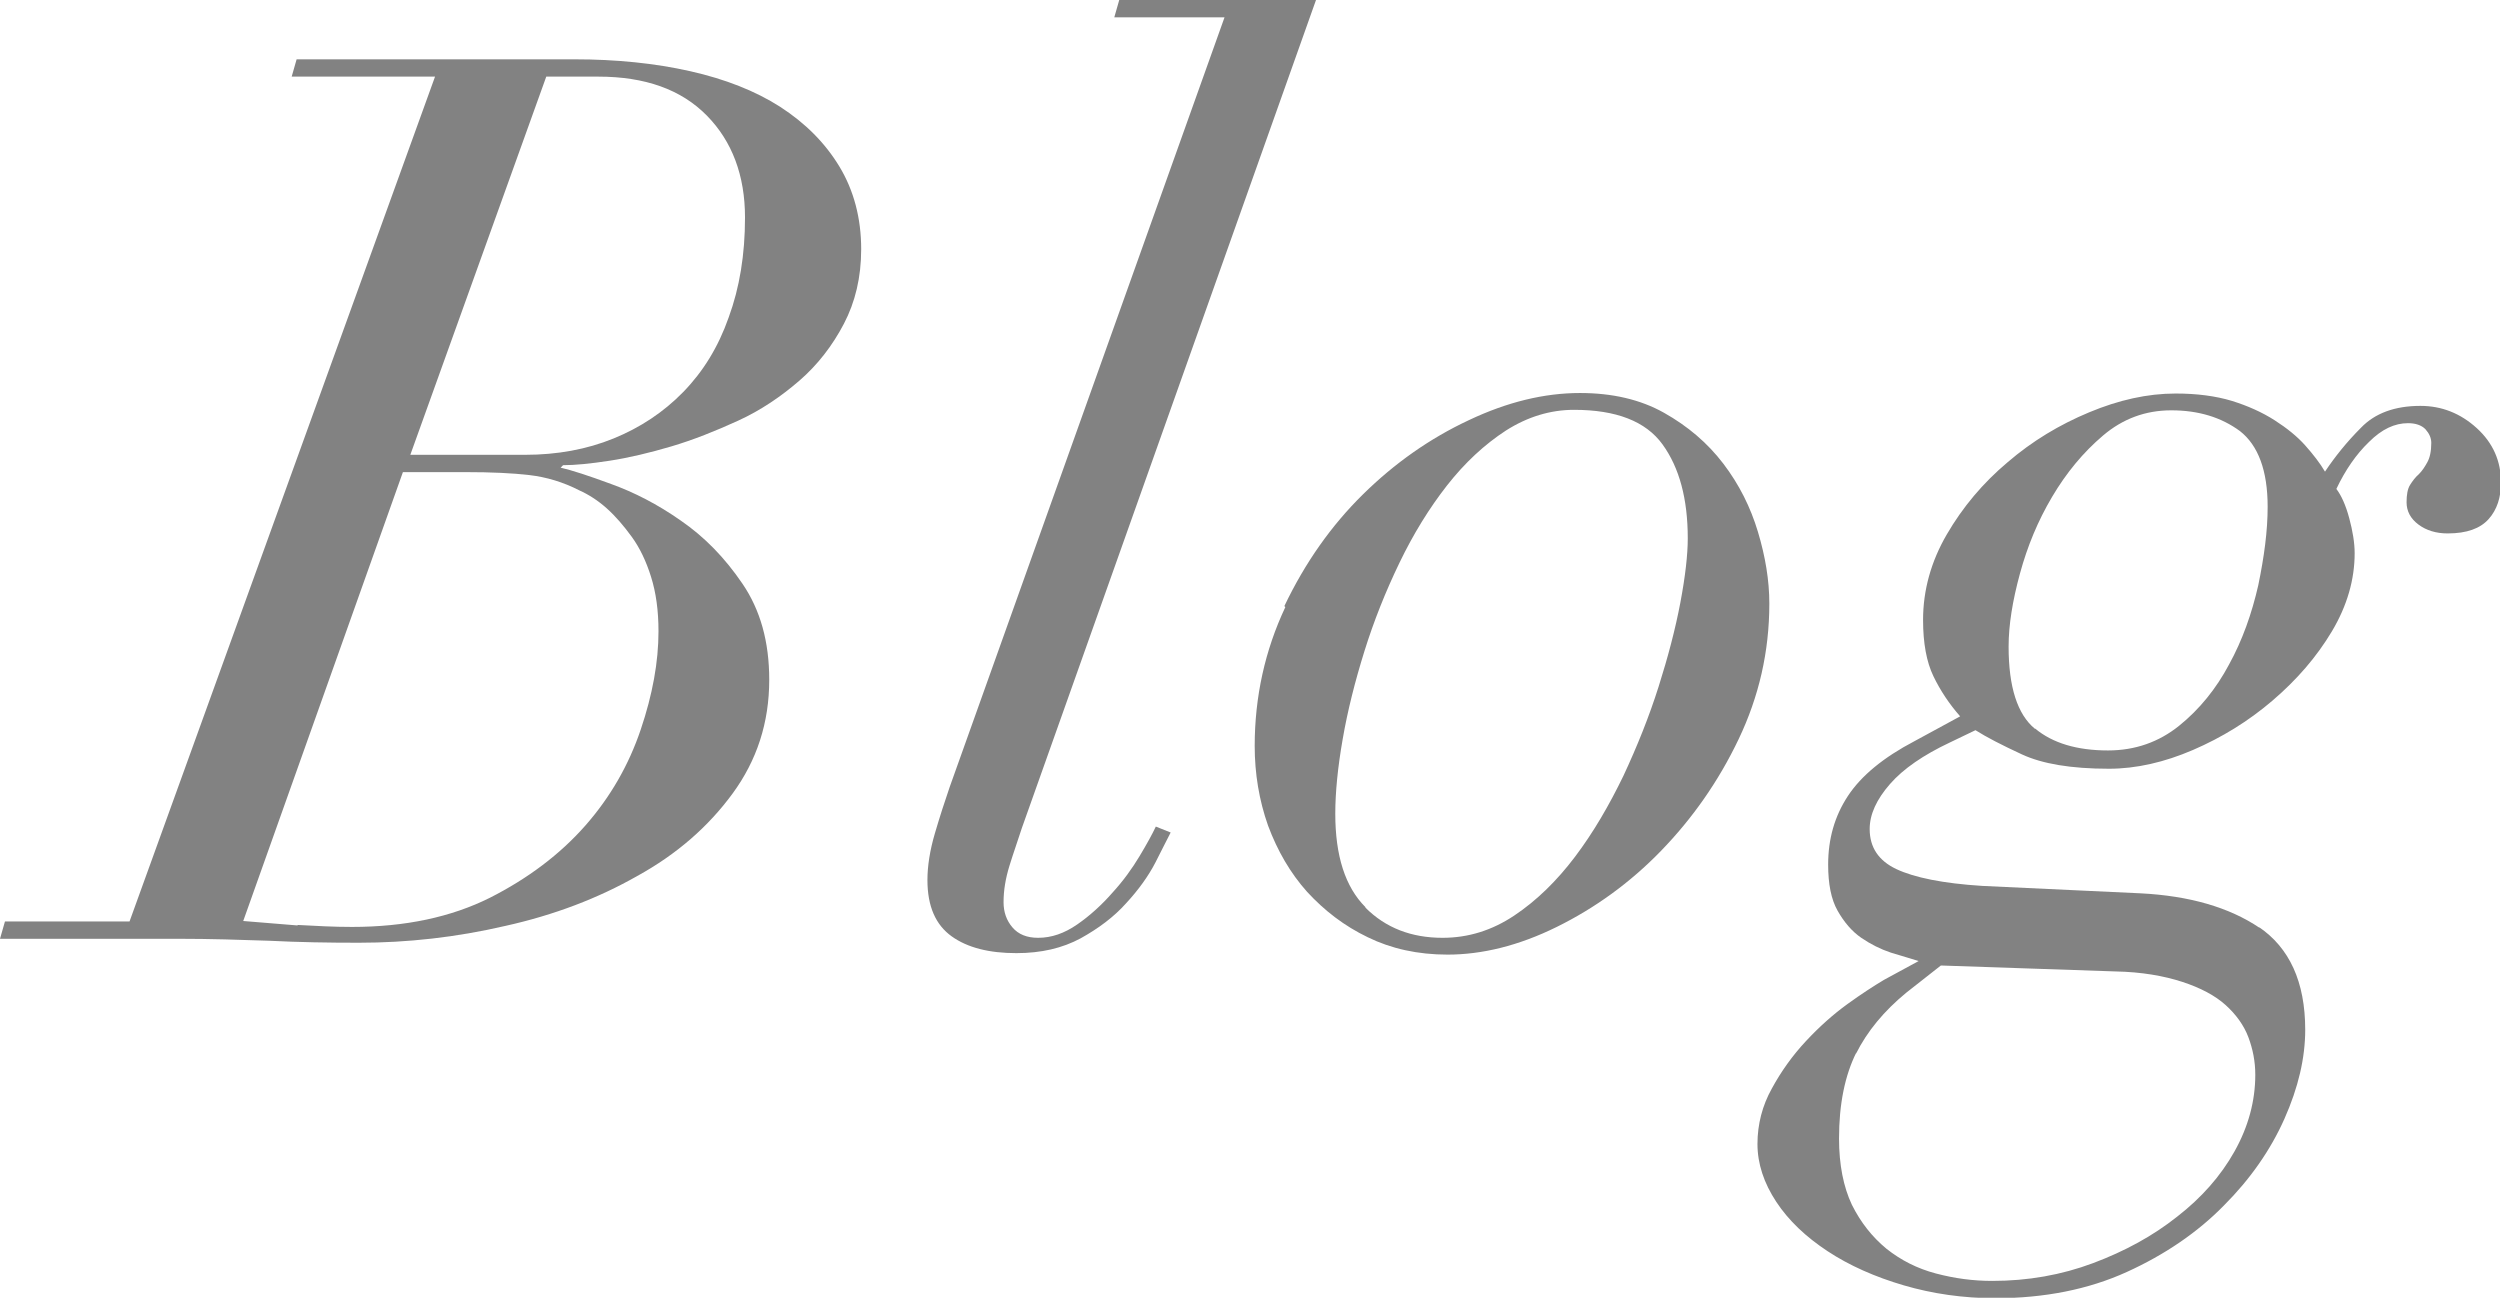 <?xml version="1.0" encoding="UTF-8"?>
<svg id="_レイヤー_2" data-name="レイヤー 2" xmlns="http://www.w3.org/2000/svg" viewBox="0 0 50.57 26.25">
  <defs>
    <style>
      .cls-1 {
        fill: #828282;
      }
    </style>
  </defs>
  <g id="other">
    <g>
      <path class="cls-1" d="m5.9,1.55l.1-.35h5.62c.85,0,1.63.08,2.34.24.71.16,1.32.4,1.82.72.51.33.91.73,1.2,1.21.29.48.44,1.04.44,1.67,0,.57-.12,1.07-.35,1.51s-.53.83-.9,1.15c-.37.32-.78.6-1.24.81s-.91.39-1.35.52c-.44.13-.86.23-1.25.29-.39.06-.7.09-.94.09l-.05.05c.22.05.56.16,1.02.33.47.17.94.41,1.41.74.48.33.89.75,1.25,1.28s.54,1.17.54,1.94c0,.87-.25,1.63-.74,2.3-.49.67-1.13,1.23-1.93,1.67-.79.45-1.68.79-2.67,1.01-.99.23-1.98.34-2.96.34-.62,0-1.22-.01-1.81-.04-.59-.02-1.2-.04-1.84-.04H0l.1-.35h2.52L8.8,1.55h-2.9Zm.12,17.16c.37.02.73.04,1.1.04,1.08,0,2.01-.2,2.79-.59.77-.39,1.42-.88,1.93-1.46.51-.58.88-1.23,1.12-1.94.24-.71.36-1.37.36-1.99,0-.42-.05-.78-.15-1.1-.1-.32-.23-.59-.39-.81-.16-.22-.33-.42-.51-.58-.18-.16-.37-.28-.55-.36-.33-.17-.67-.27-1.01-.31-.34-.04-.77-.06-1.29-.06h-1.27l-3.23,9.08c.37.03.73.06,1.1.09Zm4.6-9.51c.65,0,1.25-.11,1.79-.33s1.01-.53,1.41-.94.71-.91.92-1.51c.22-.6.33-1.27.33-2.02,0-.85-.26-1.54-.77-2.06-.52-.53-1.25-.79-2.2-.79h-1.05l-2.75,7.65h2.32Z"/>
      <path class="cls-1" d="m20.67,16.75c-.08.25-.17.5-.25.76s-.12.5-.12.74c0,.2.06.37.18.51.12.14.29.21.52.21.27,0,.53-.09.79-.27.26-.18.5-.4.71-.64.22-.24.4-.49.55-.74.15-.25.26-.45.33-.6l.3.12c-.07.13-.17.34-.31.61-.14.27-.34.55-.59.82-.25.28-.56.51-.92.71-.37.2-.8.3-1.3.3-.55,0-.99-.11-1.31-.34-.32-.23-.49-.6-.49-1.14,0-.28.05-.6.15-.94s.2-.65.3-.94L24.77.35h-2.23l.1-.35h3.98l-5.95,16.75Z"/>
      <path class="cls-1" d="m25.98,12.26c.42-.88.95-1.63,1.59-2.26.64-.63,1.35-1.13,2.14-1.5.78-.37,1.53-.55,2.25-.55.65,0,1.22.13,1.7.4.48.27.88.61,1.2,1.03.32.42.55.88.7,1.38.15.5.23.98.23,1.45,0,.97-.21,1.88-.62,2.74s-.94,1.61-1.57,2.26c-.63.65-1.34,1.16-2.11,1.54s-1.51.56-2.21.56c-.6,0-1.14-.12-1.61-.35-.48-.23-.88-.54-1.23-.92-.34-.38-.6-.83-.79-1.34-.18-.51-.27-1.05-.27-1.61,0-1,.21-1.94.62-2.81Zm1.64,6.1c.41.41.93.61,1.56.61.52,0,1-.15,1.45-.45.45-.3.86-.7,1.23-1.19.37-.49.69-1.04.98-1.64.28-.6.52-1.2.71-1.8.19-.6.34-1.17.44-1.7s.15-.97.15-1.3c0-.8-.17-1.43-.51-1.9s-.94-.7-1.79-.7c-.48,0-.94.14-1.38.42-.43.28-.83.65-1.19,1.11-.36.46-.68.98-.96,1.56-.28.58-.52,1.18-.71,1.79-.19.61-.34,1.2-.44,1.78-.1.57-.15,1.08-.15,1.51,0,.85.2,1.48.61,1.89Z"/>
      <path class="cls-1" d="m45.69,18.75c.62.42.94,1.11.94,2.08,0,.57-.14,1.17-.42,1.8-.28.63-.69,1.22-1.23,1.76-.53.54-1.19.99-1.96,1.34-.77.35-1.66.53-2.66.53-.65,0-1.27-.09-1.85-.26s-1.1-.4-1.54-.69-.79-.62-1.04-1-.38-.77-.38-1.17.1-.78.29-1.12c.19-.35.42-.67.69-.96.27-.29.55-.54.84-.75.29-.21.54-.37.74-.49l.7-.38c-.17-.05-.35-.11-.56-.17-.21-.07-.41-.17-.6-.3-.19-.13-.35-.32-.48-.55s-.19-.54-.19-.93c0-.52.13-.98.4-1.39.27-.41.72-.78,1.35-1.11l.92-.5c-.22-.25-.4-.52-.54-.81-.14-.29-.21-.67-.21-1.14,0-.6.16-1.18.48-1.73.32-.55.73-1.04,1.23-1.46.5-.43,1.05-.76,1.65-1.01s1.18-.38,1.75-.38c.43,0,.81.05,1.14.15.32.1.61.23.86.39.25.16.46.33.62.51s.3.36.4.53c.2-.3.44-.6.73-.89.28-.29.68-.44,1.2-.44.43,0,.81.15,1.14.45.33.3.49.67.49,1.1,0,.3-.08.55-.25.74-.17.19-.44.29-.83.29-.23,0-.43-.06-.59-.18-.16-.12-.24-.27-.24-.45,0-.15.02-.27.07-.35.05-.08.11-.16.18-.22.07-.07.12-.15.17-.24s.08-.22.08-.39c0-.1-.04-.19-.12-.28-.08-.08-.2-.12-.35-.12-.27,0-.53.12-.79.38-.26.25-.48.57-.66.95.1.13.19.33.26.59.07.26.11.5.11.71,0,.53-.15,1.06-.46,1.58-.31.52-.71.98-1.2,1.4-.49.42-1.03.75-1.61,1-.58.25-1.15.38-1.7.38-.77,0-1.35-.1-1.76-.29-.41-.19-.72-.35-.94-.49l-.52.25c-.53.25-.94.53-1.21.84-.27.31-.41.61-.41.91,0,.37.18.64.54.81s.94.29,1.74.34l3.2.15c.98.05,1.79.28,2.41.7Zm-8.14,2.54c-.23.46-.35,1.04-.35,1.74,0,.53.09.98.26,1.34.18.36.41.65.7.89.29.23.62.4,1,.5s.75.15,1.14.15c.72,0,1.4-.12,2.04-.36.64-.24,1.21-.55,1.7-.94.49-.38.88-.82,1.16-1.32.28-.5.42-1.02.42-1.55,0-.27-.05-.52-.14-.76-.09-.24-.25-.46-.46-.65s-.51-.35-.88-.47-.82-.2-1.35-.21l-3.53-.12-.7.55c-.45.37-.79.78-1.02,1.24Zm3.62-6.55c.35.29.84.44,1.47.44.55,0,1.03-.17,1.44-.5.41-.33.75-.75,1.01-1.24.27-.49.46-1.03.59-1.6.12-.58.19-1.1.19-1.59,0-.73-.19-1.24-.56-1.53-.38-.28-.84-.42-1.39-.42-.52,0-.98.17-1.38.51-.4.34-.74.75-1.03,1.24s-.5,1-.65,1.55c-.15.55-.23,1.04-.23,1.48,0,.82.18,1.37.53,1.66Z"/>
    </g>
  </g>
</svg>